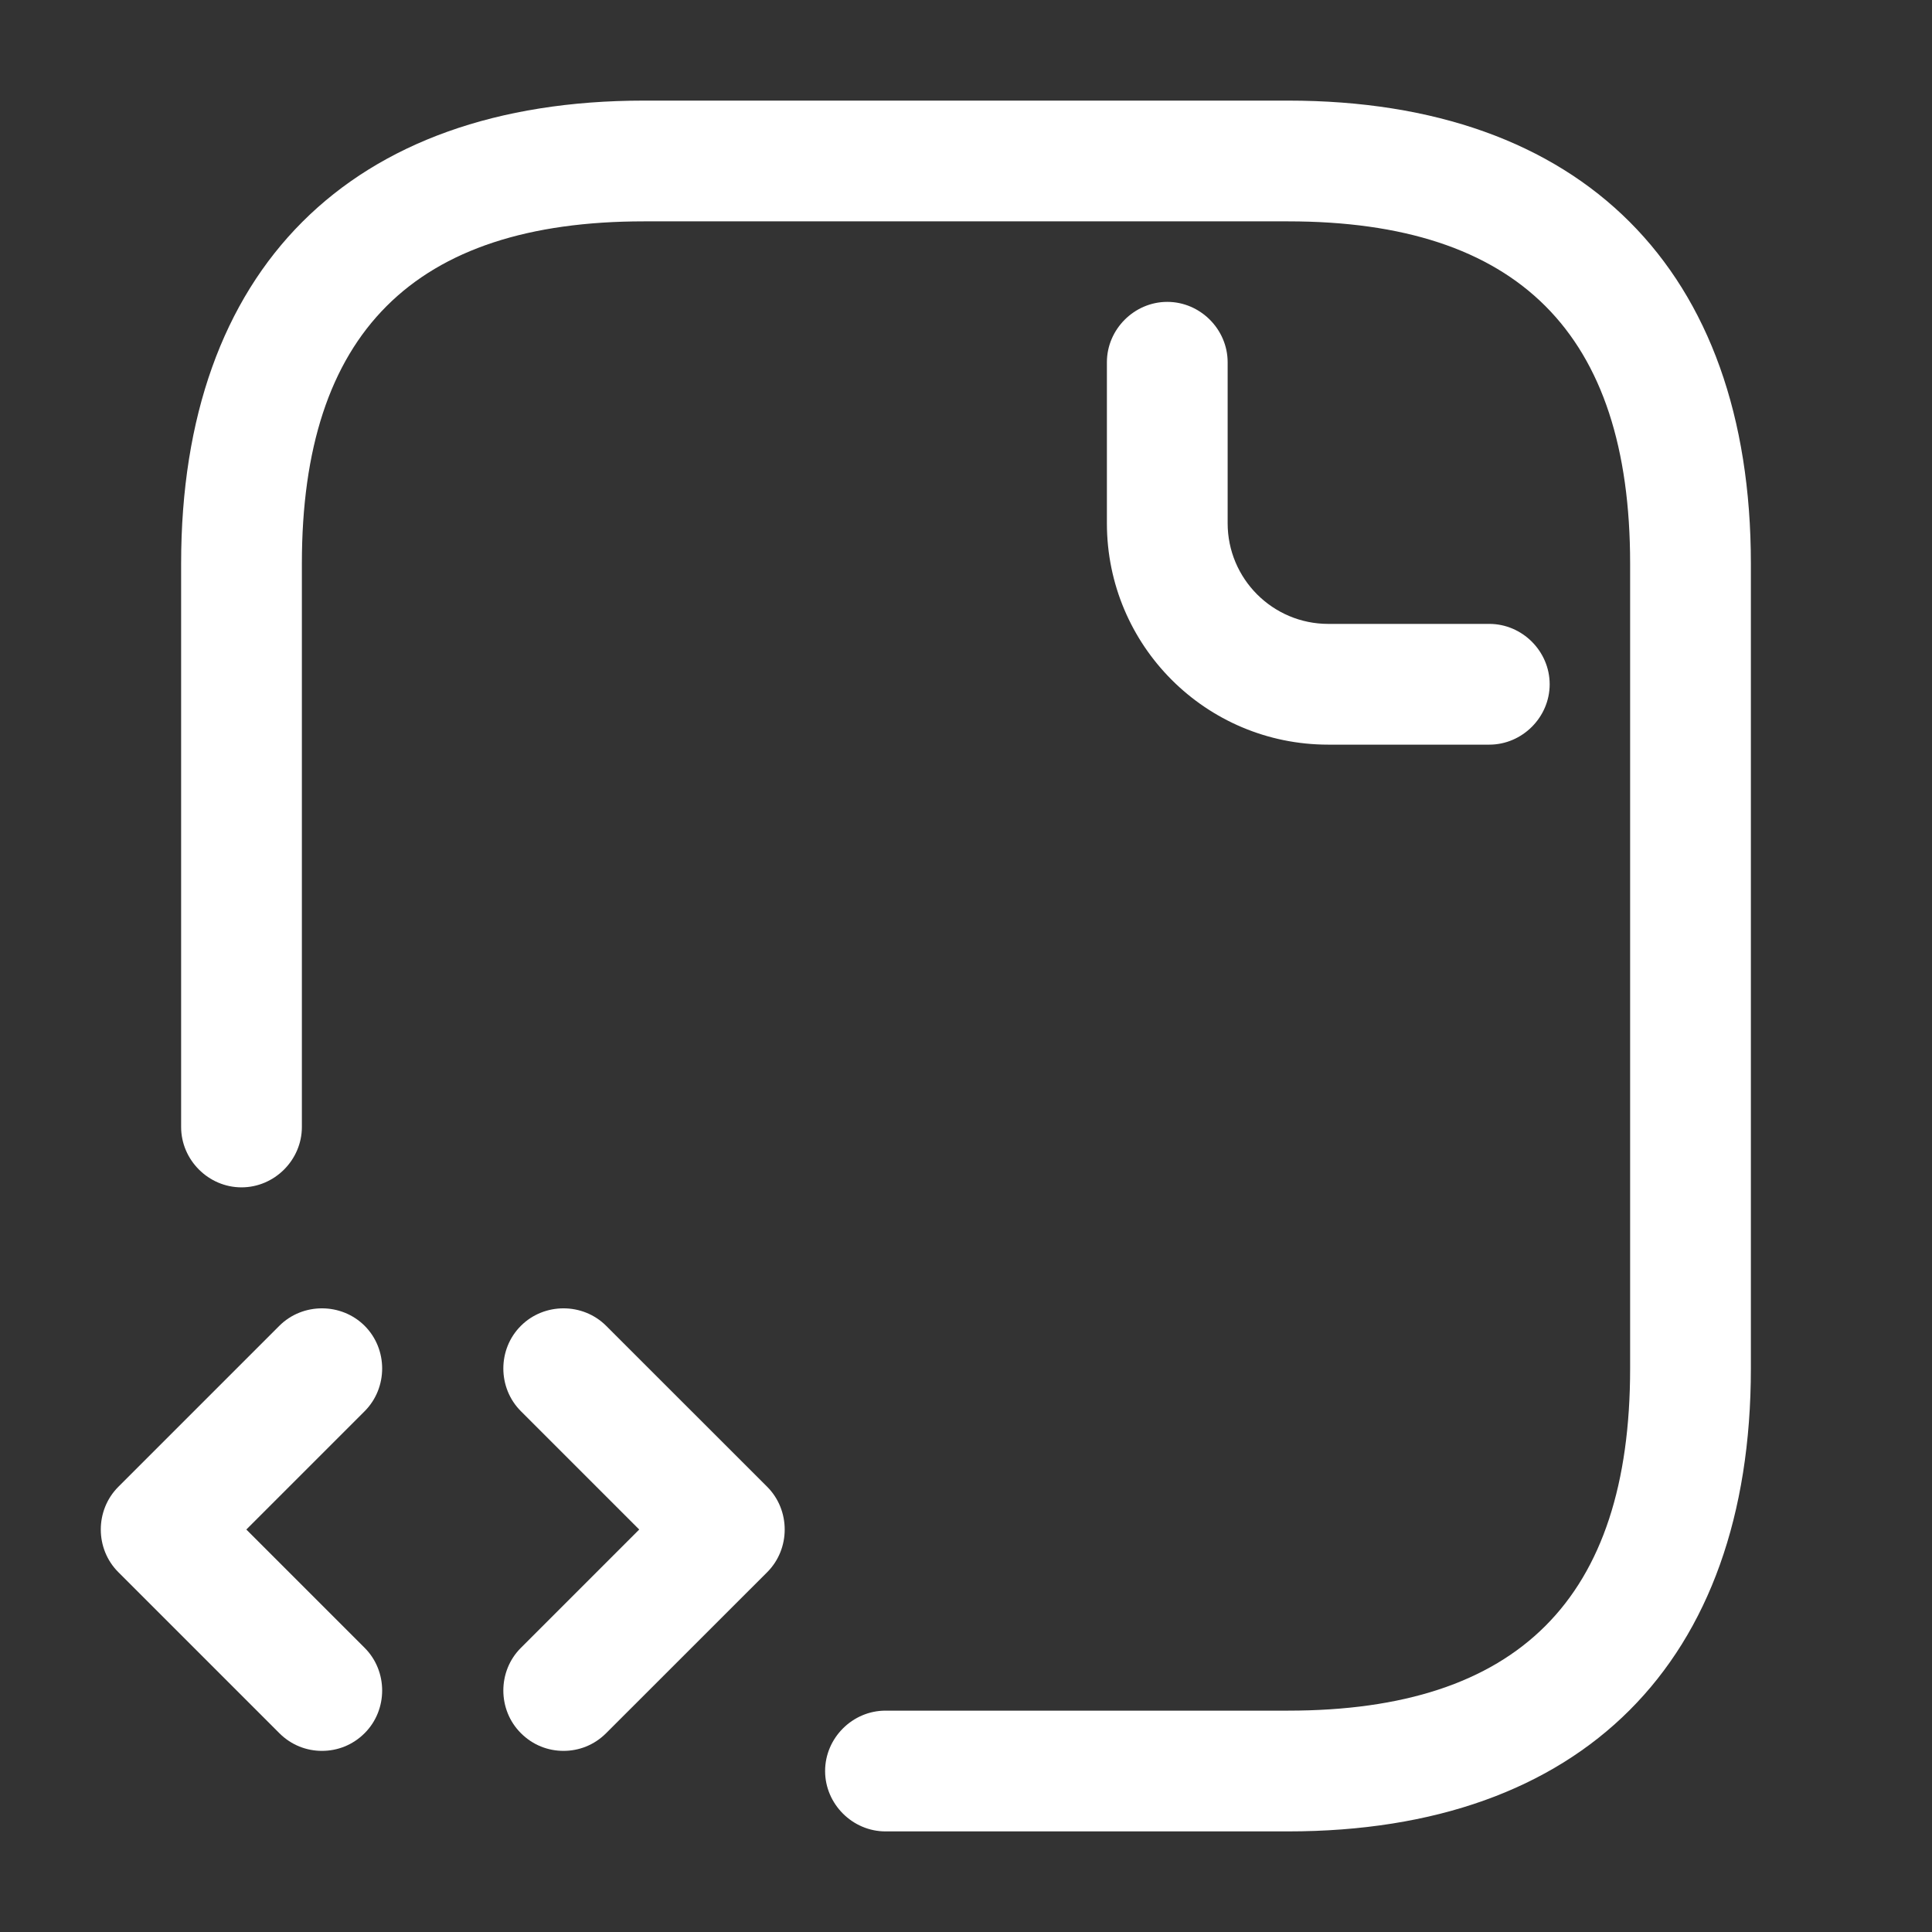 ﻿<svg width="28" height="28" viewBox="0 0 28 28" fill="none" xmlns="http://www.w3.org/2000/svg">
<rect x="0" y="0" width="28" height="28" fill="#333333" stroke="none"/>
<path d="M18.667 26.542H12.833C12.355 26.542 11.958 26.145 11.958 25.667C11.958 25.188 12.355 24.792 12.833 24.792H18.667C22.003 24.792 23.625 23.17 23.625 19.833V8.167C23.625 4.83 22.003 3.208 18.667 3.208H9.333C5.997 3.208 4.375 4.83 4.375 8.167V16.333C4.375 16.812 3.978 17.208 3.5 17.208C3.022 17.208 2.625 16.812 2.625 16.333V8.167C2.625 3.908 5.075 1.458 9.333 1.458H18.667C22.925 1.458 25.375 3.908 25.375 8.167V19.833C25.375 24.092 22.925 26.542 18.667 26.542Z" fill="white"/>
<path d="M21.584 10.792H19.25C17.477 10.792 16.042 9.357 16.042 7.583V5.25C16.042 4.772 16.439 4.375 16.917 4.375C17.395 4.375 17.792 4.772 17.792 5.25V7.583C17.792 8.388 18.445 9.042 19.25 9.042H21.584C22.062 9.042 22.459 9.438 22.459 9.917C22.459 10.395 22.062 10.792 21.584 10.792Z" fill="white"/>
<path d="M4.666 25.375C4.445 25.375 4.223 25.293 4.048 25.118L1.715 22.785C1.376 22.447 1.376 21.887 1.715 21.548L4.048 19.215C4.386 18.877 4.946 18.877 5.285 19.215C5.623 19.553 5.623 20.113 5.285 20.452L3.57 22.167L5.285 23.882C5.623 24.22 5.623 24.78 5.285 25.118C5.11 25.293 4.888 25.375 4.666 25.375Z" fill="white"/>
<path d="M8.167 25.375C7.945 25.375 7.724 25.293 7.549 25.118C7.21 24.78 7.21 24.22 7.549 23.882L9.264 22.167L7.549 20.452C7.21 20.113 7.21 19.553 7.549 19.215C7.887 18.877 8.447 18.877 8.785 19.215L11.119 21.548C11.457 21.887 11.457 22.447 11.119 22.785L8.785 25.118C8.61 25.293 8.389 25.375 8.167 25.375Z" fill="white"/>
</svg>
